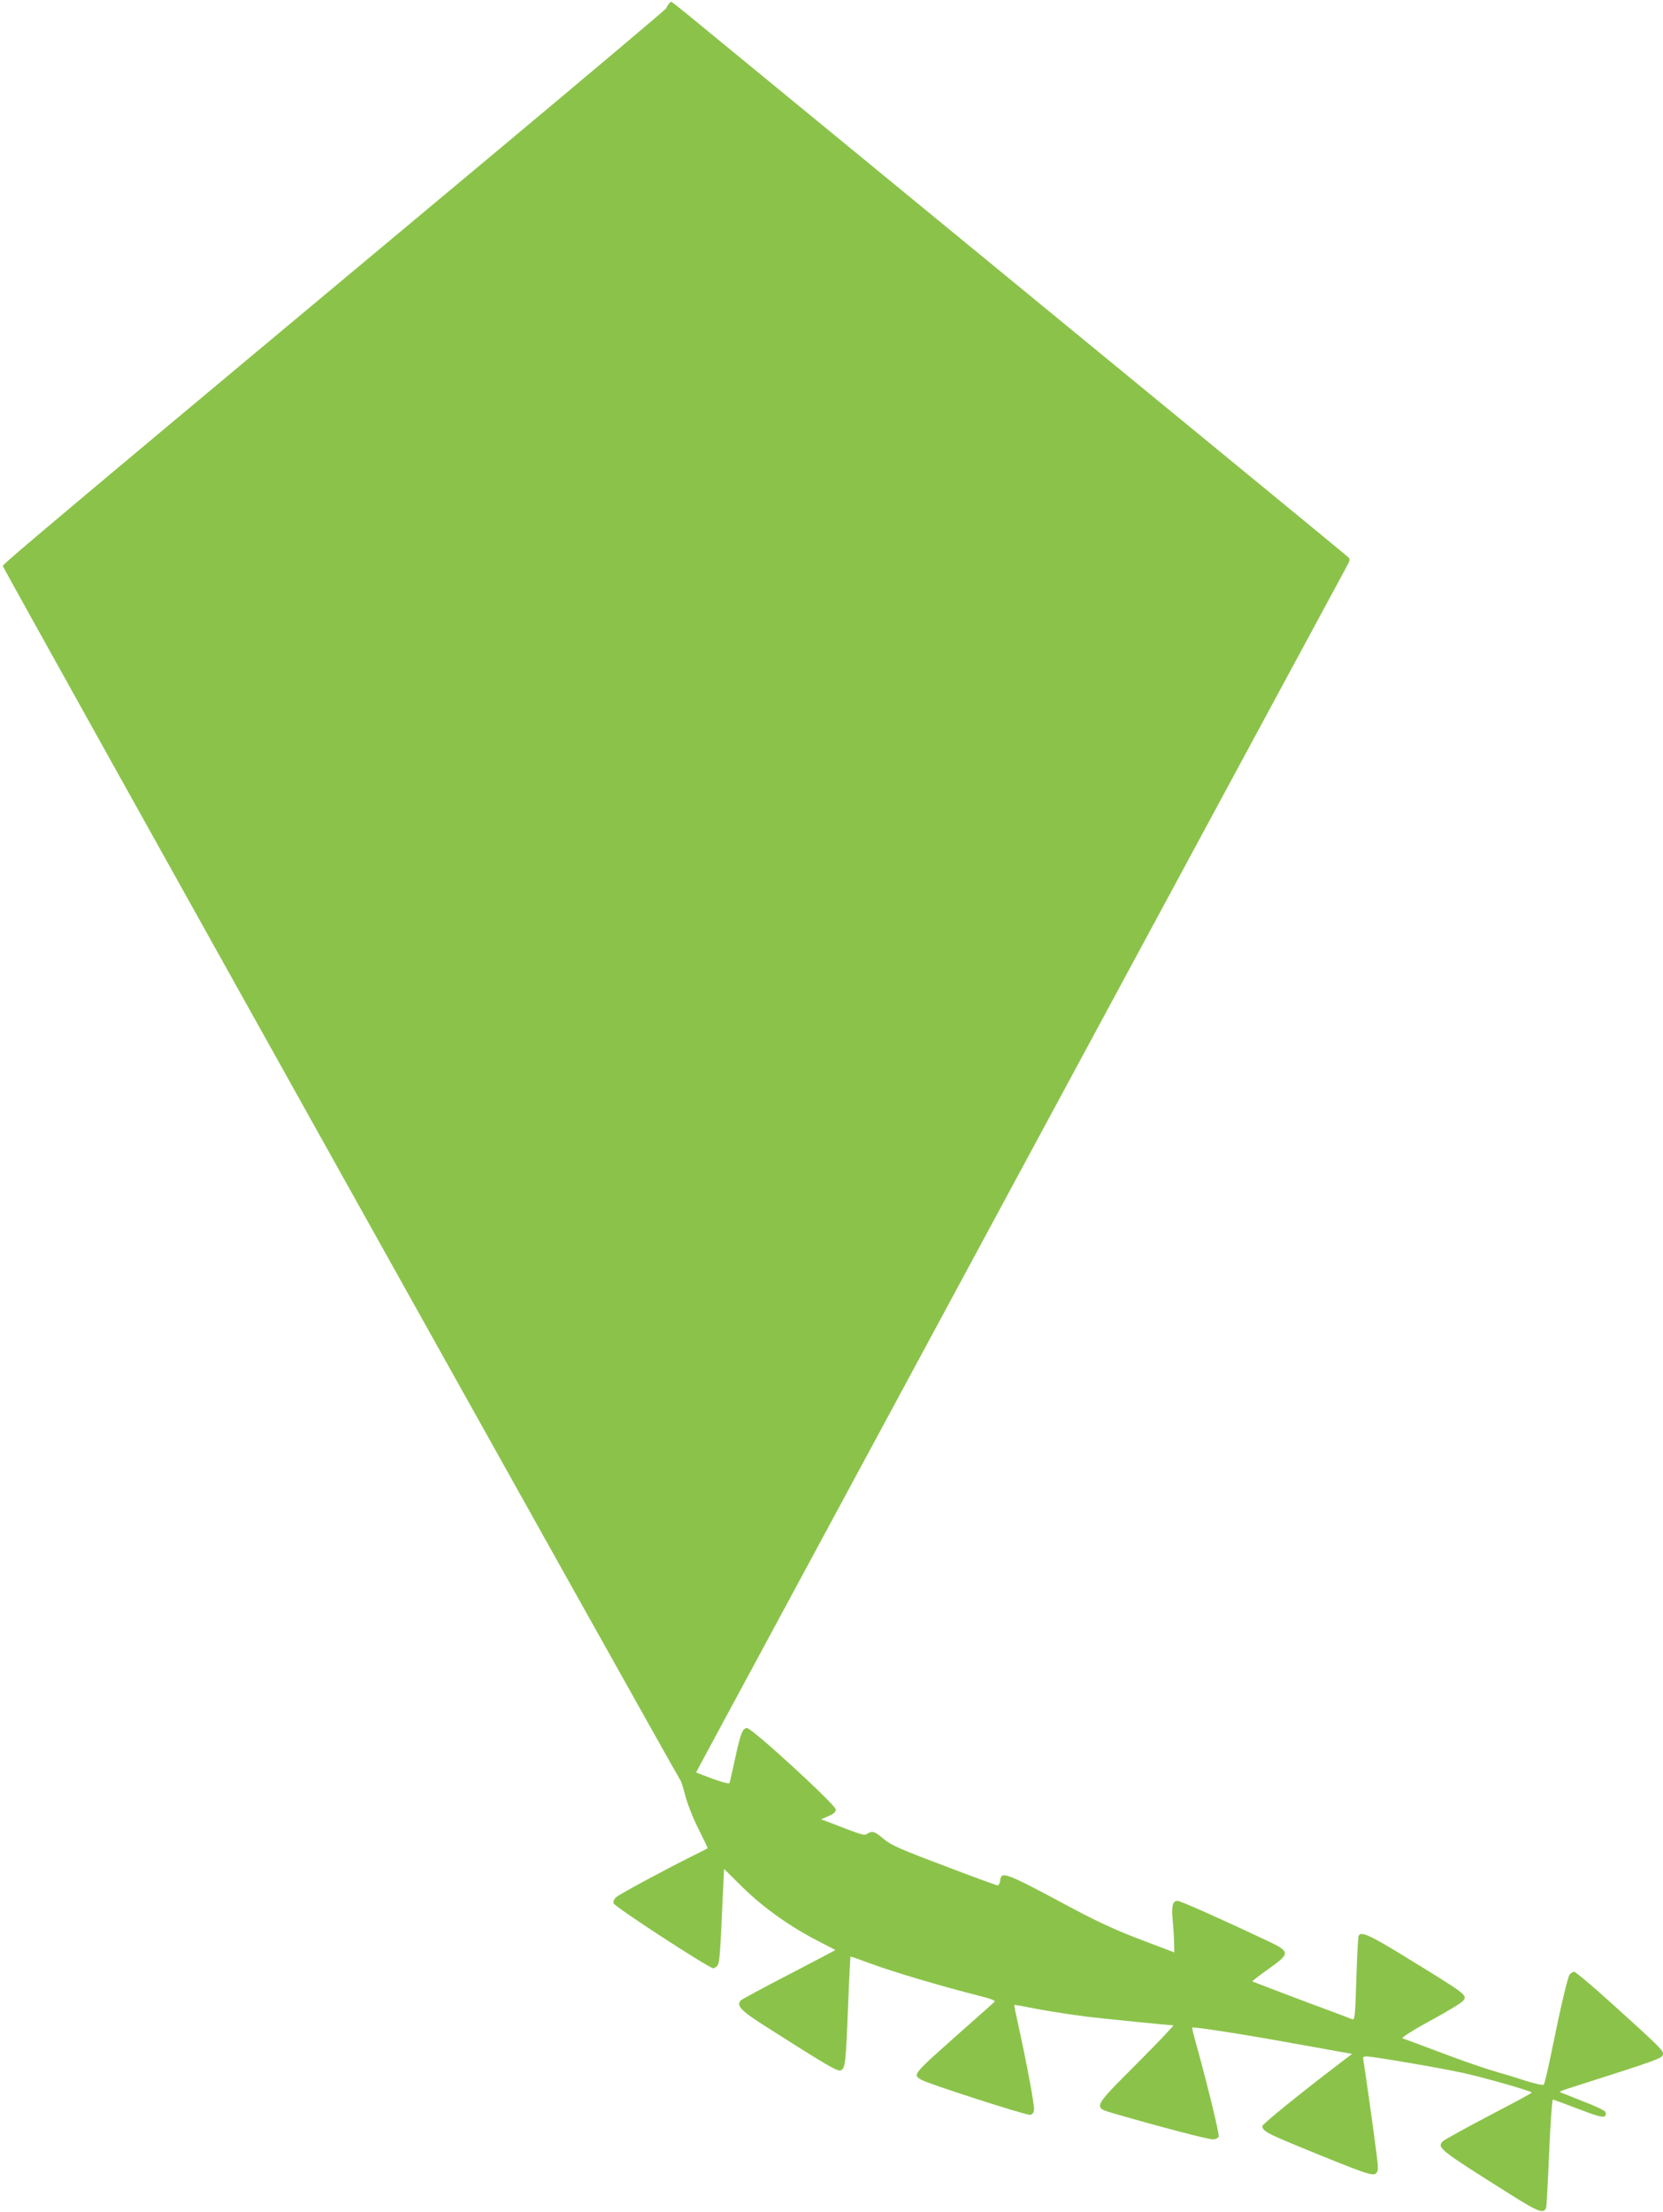 <?xml version="1.0" standalone="no"?>
<!DOCTYPE svg PUBLIC "-//W3C//DTD SVG 20010904//EN"
 "http://www.w3.org/TR/2001/REC-SVG-20010904/DTD/svg10.dtd">
<svg version="1.0" xmlns="http://www.w3.org/2000/svg"
 width="963pt" height="1280pt" viewBox="0 0 963 1280"
 preserveAspectRatio="xMidYMid meet">
<g transform="translate(0,1280) scale(0.1,-0.1)"
fill="#8bc34a" stroke="none">
<path d="M3873 12778 c-6 -7 -12 -18 -14 -25 -2 -6 -432 -368 -955 -805 -2492
-2079 -2889 -2412 -2888 -2423 2 -15 3912 -7017 3923 -7025 4 -3 17 -43 29
-90 12 -47 46 -134 77 -194 30 -60 54 -110 53 -111 -2 -2 -41 -22 -88 -45
-176 -88 -426 -223 -444 -240 -11 -11 -16 -25 -13 -34 9 -22 553 -376 578
-376 4 0 14 6 22 14 14 14 17 56 33 416 l7 145 109 -108 c121 -118 277 -229
441 -312 53 -27 96 -49 94 -50 -1 -1 -121 -64 -267 -140 -146 -75 -271 -143
-279 -150 -29 -28 -3 -58 117 -135 386 -246 444 -280 462 -270 25 13 28 40 41
370 6 157 13 286 14 288 1 1 56 -18 123 -43 122 -45 404 -129 610 -181 85 -21
109 -31 100 -39 -7 -7 -92 -82 -188 -167 -289 -257 -285 -252 -237 -282 34
-22 608 -207 632 -204 13 2 21 12 23 30 3 26 -45 281 -93 498 -13 57 -23 106
-21 108 2 1 34 -4 72 -12 75 -16 224 -40 349 -56 81 -10 479 -50 499 -50 6 0
-90 -101 -213 -224 -256 -257 -253 -250 -131 -286 270 -78 544 -150 575 -150
14 0 28 7 32 16 5 13 -59 278 -131 539 -14 49 -24 90 -22 92 6 6 291 -38 561
-87 149 -27 291 -52 318 -57 l47 -8 -97 -74 c-220 -168 -423 -333 -423 -344 1
-27 26 -42 206 -116 387 -159 434 -175 452 -158 14 14 14 27 3 114 -20 160
-71 516 -76 541 -4 18 -1 22 18 22 38 0 431 -67 557 -95 129 -28 400 -106 400
-114 0 -4 -113 -64 -251 -136 -137 -72 -257 -138 -265 -147 -34 -36 -19 -48
398 -310 160 -101 190 -111 202 -70 2 9 10 153 17 320 7 166 17 302 21 302 5
0 73 -25 151 -55 141 -54 162 -56 154 -17 -1 8 -60 36 -132 63 -71 28 -131 52
-133 53 -2 2 18 11 45 19 558 178 553 177 553 204 0 19 -30 49 -303 295 -108
98 -204 178 -211 178 -7 0 -19 -7 -26 -15 -12 -15 -52 -185 -110 -470 -18 -88
-36 -164 -41 -169 -4 -4 -49 6 -101 22 -51 17 -133 42 -183 56 -49 14 -187 61
-305 106 -118 44 -221 83 -229 85 -8 3 64 49 164 103 98 53 183 105 189 115
22 34 23 33 -362 269 -187 114 -234 134 -245 104 -3 -8 -9 -121 -13 -251 -6
-210 -9 -235 -23 -230 -9 4 -142 54 -296 111 -154 58 -281 107 -283 108 -2 2
40 34 92 71 131 93 130 100 -11 167 -296 139 -497 228 -514 228 -29 0 -36 -29
-28 -115 4 -44 8 -103 8 -131 l1 -52 -192 73 c-139 52 -251 104 -398 182 -390
209 -412 218 -418 161 -2 -16 -9 -28 -15 -28 -7 0 -147 51 -311 114 -253 95
-307 119 -348 154 -53 45 -67 49 -97 30 -18 -11 -19 -11 -236 73 l-30 11 43
19 c29 12 42 24 42 38 0 26 -485 471 -514 471 -25 0 -36 -26 -67 -166 -16 -76
-32 -144 -34 -151 -2 -7 -35 1 -99 24 l-95 36 16 31 c20 38 3716 6884 3750
6945 20 36 22 46 11 56 -7 7 -292 241 -633 521 -545 447 -2777 2278 -3147
2582 -75 62 -138 112 -141 112 -2 0 -9 -6 -14 -12z"/>
</g>
</svg>
